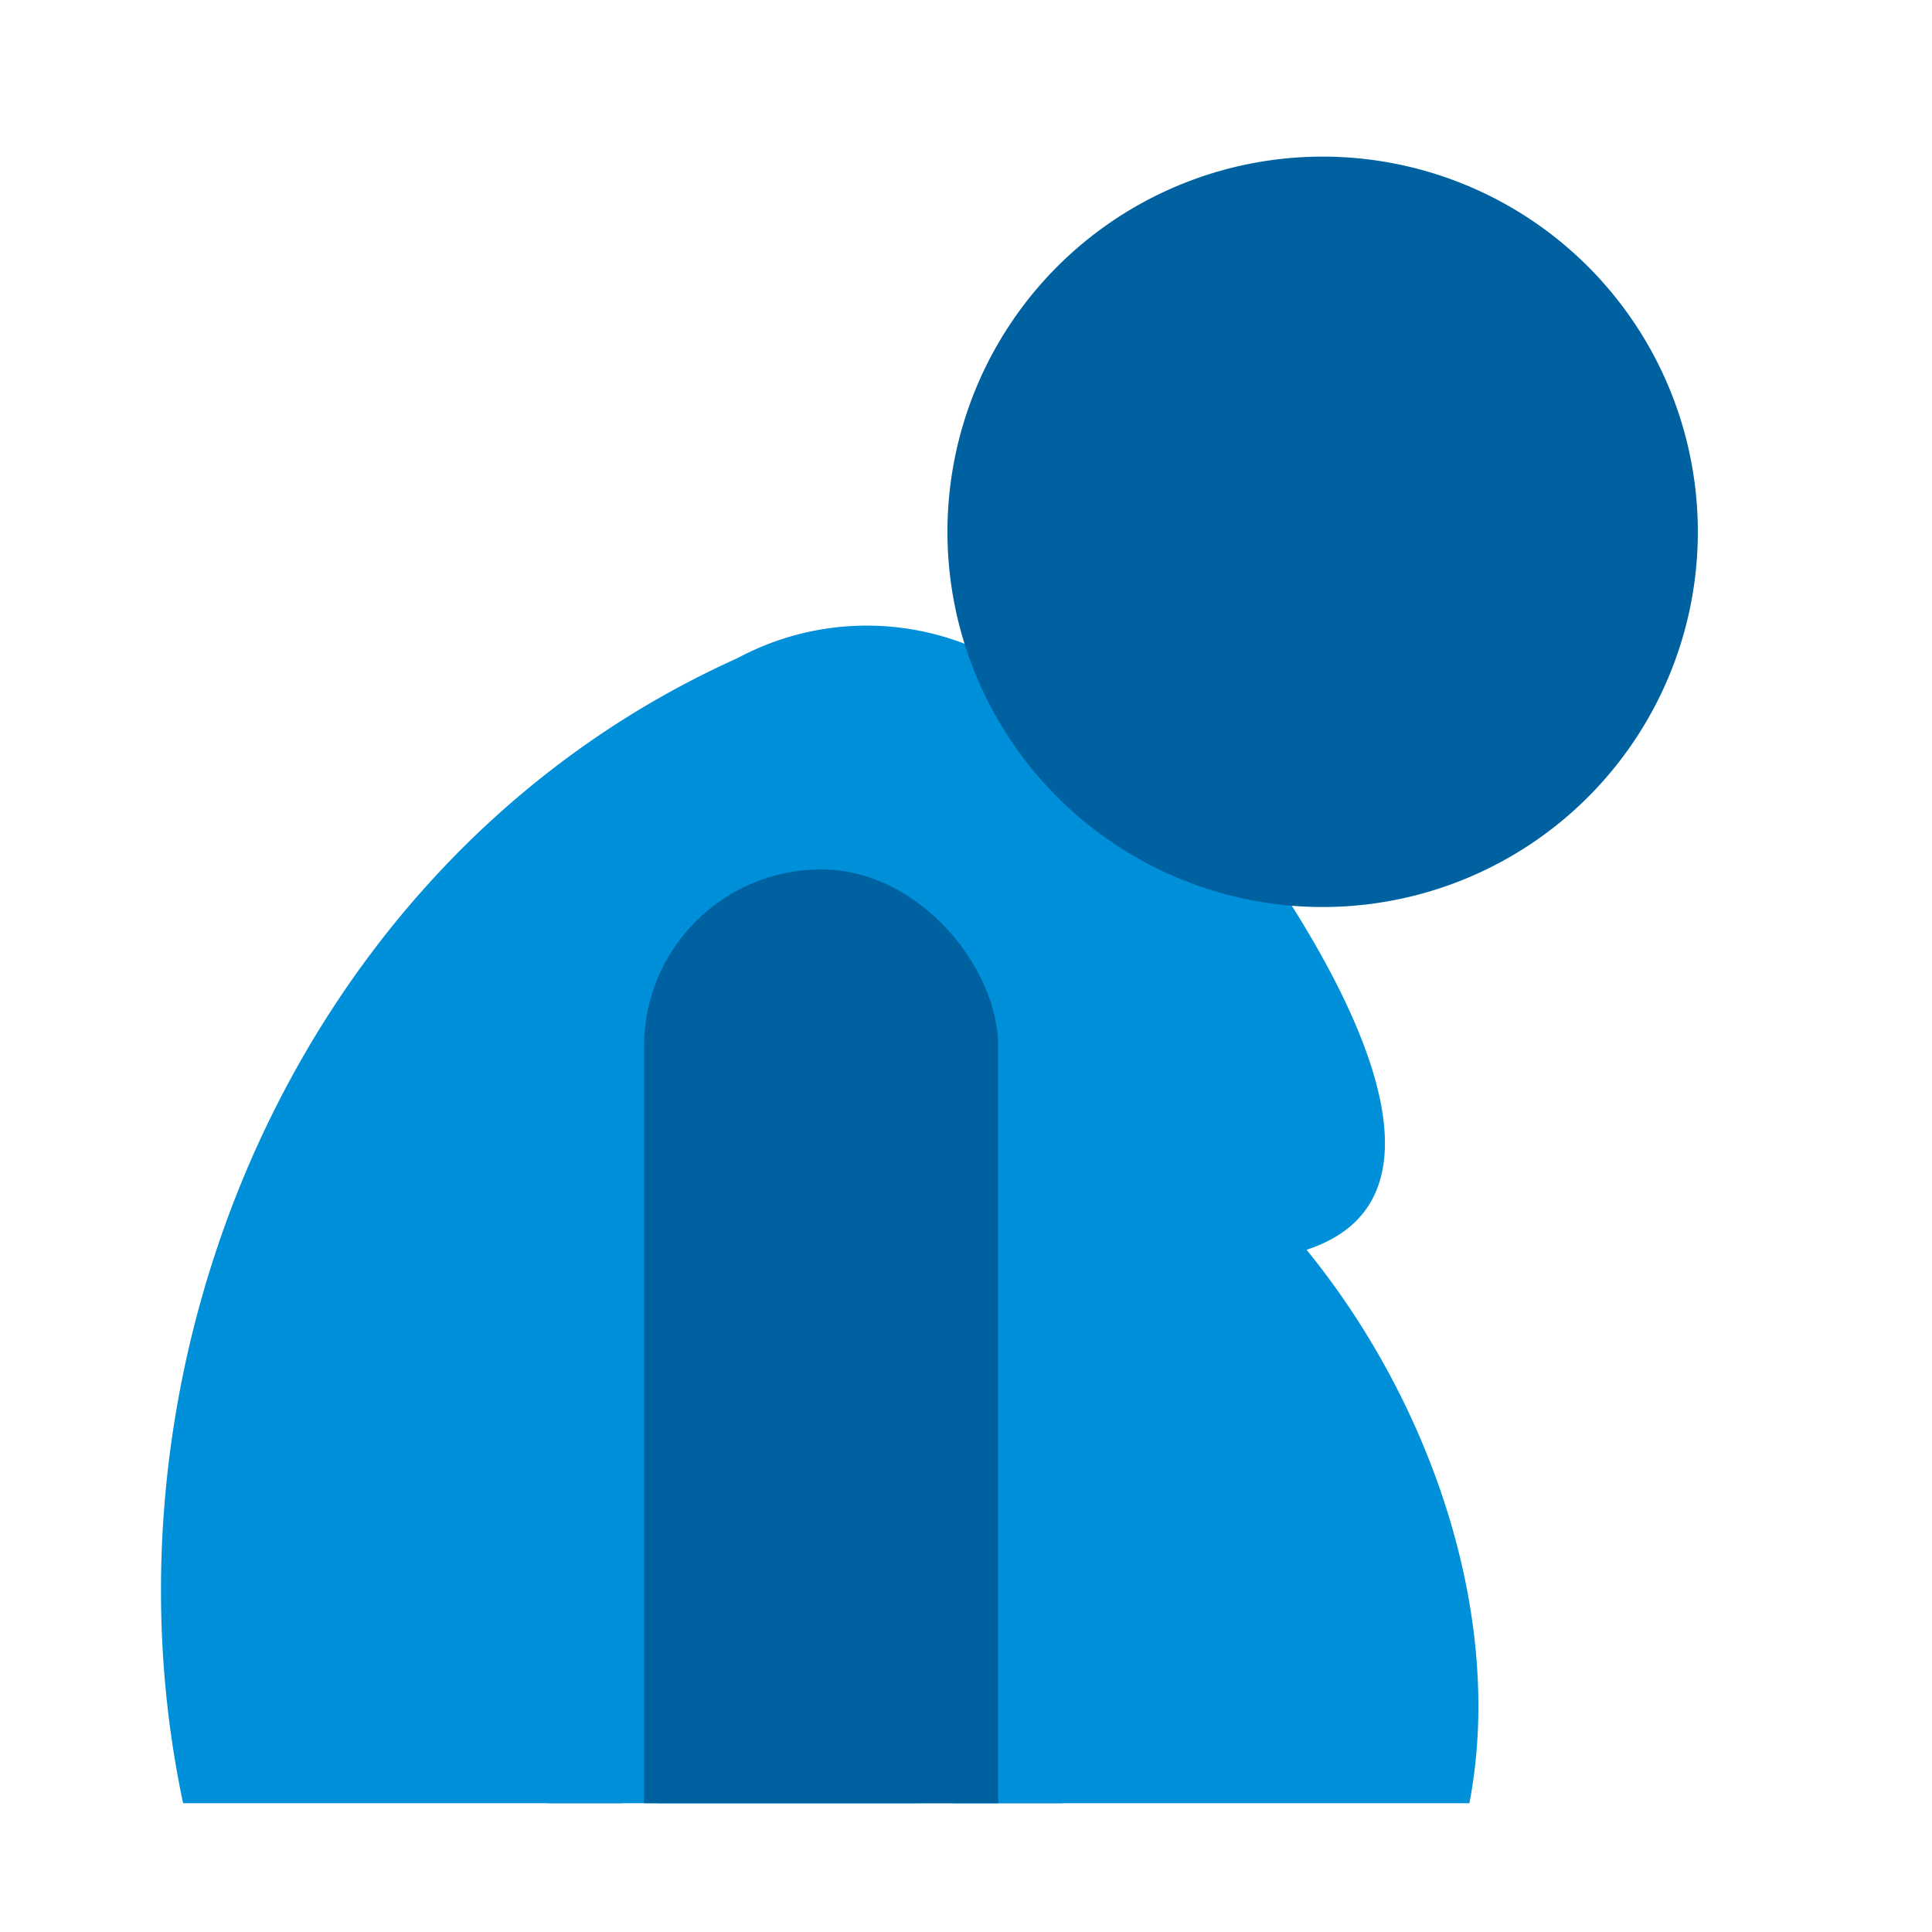 <svg xmlns="http://www.w3.org/2000/svg" xmlns:xlink="http://www.w3.org/1999/xlink" width="60" height="60" viewBox="0 0 60 60">
  <defs>
    <clipPath id="clip-path">
      <rect id="사각형_11211" data-name="사각형 11211" width="52" height="52" transform="translate(1621 933)" fill="none"/>
    </clipPath>
    <clipPath id="clip-path-2">
      <rect id="사각형_11208" data-name="사각형 11208" width="48" height="94.611" fill="none"/>
    </clipPath>
  </defs>
  <g id="icon-obesity" transform="translate(-17872 9045)">
    <rect id="사각형_11201" data-name="사각형 11201" width="60" height="60" transform="translate(17872 -9045)" fill="none"/>
    <rect id="사각형_11202" data-name="사각형 11202" width="52" height="52" transform="translate(17876 -9041)" fill="none"/>
    <g id="마스크_그룹_133" data-name="마스크 그룹 133" transform="translate(16255 -9974)" clip-path="url(#clip-path)">
      <g id="그룹_33146" data-name="그룹 33146" transform="translate(1622 933)">
        <g id="그룹_33145" data-name="그룹 33145" clip-path="url(#clip-path-2)">
          <path id="패스_11358" data-name="패스 11358" d="M14.756,90.539c1.107,5.763,9.442,5.17,9.822-.279.692-9.99,1.107-22.81,7.851-29.481,11.62-4.855,9.926-18.653,3.147-26.966,4.392-1.432,1.971-6.846-.484-10.724a7.133,7.133,0,0,0,.864.035A11.563,11.563,0,1,0,24.509,11.562a11.3,11.3,0,0,0,.519,3.458,8.483,8.483,0,0,0-7.124.419C.888,23.089-5.06,45.689,4.692,60.779c7.021,12.645,7.574,17.081,10.064,29.761M13.235,41.392c.267-5.129,2.794-10.607,5.3-15.162a38.924,38.924,0,0,0-4.266,15.2,25.8,25.8,0,0,0,3.147,14.217,3.722,3.722,0,0,0,5.118,1.4,3.812,3.812,0,0,0,1.383-5.135,18.184,18.184,0,0,1-2.179-10.095,30.84,30.84,0,0,1,3.493-12.226c-1.764,3.423-2.282,8.523-2.455,12.3a17.1,17.1,0,0,0,2.04,9.5,4.836,4.836,0,0,1-1.8,6.567,4.734,4.734,0,0,1-6.5-1.781,26.836,26.836,0,0,1-3.285-14.776" transform="translate(0 1)" fill="#0090da"/>
          <path id="패스_11359" data-name="패스 11359" d="M204.741,11.652A11.652,11.652,0,1,1,193.089,0a11.652,11.652,0,0,1,11.652,11.652" transform="translate(-157.013 0.864)" fill="#0061a0"/>
        </g>
      </g>
      <rect id="사각형_11209" data-name="사각형 11209" width="16" height="29" transform="translate(1634 956)" fill="#0090da"/>
      <rect id="사각형_11210" data-name="사각형 11210" width="11" height="35" rx="5.5" transform="translate(1637 956)" fill="#0061a0"/>
    </g>
  </g>
</svg>
